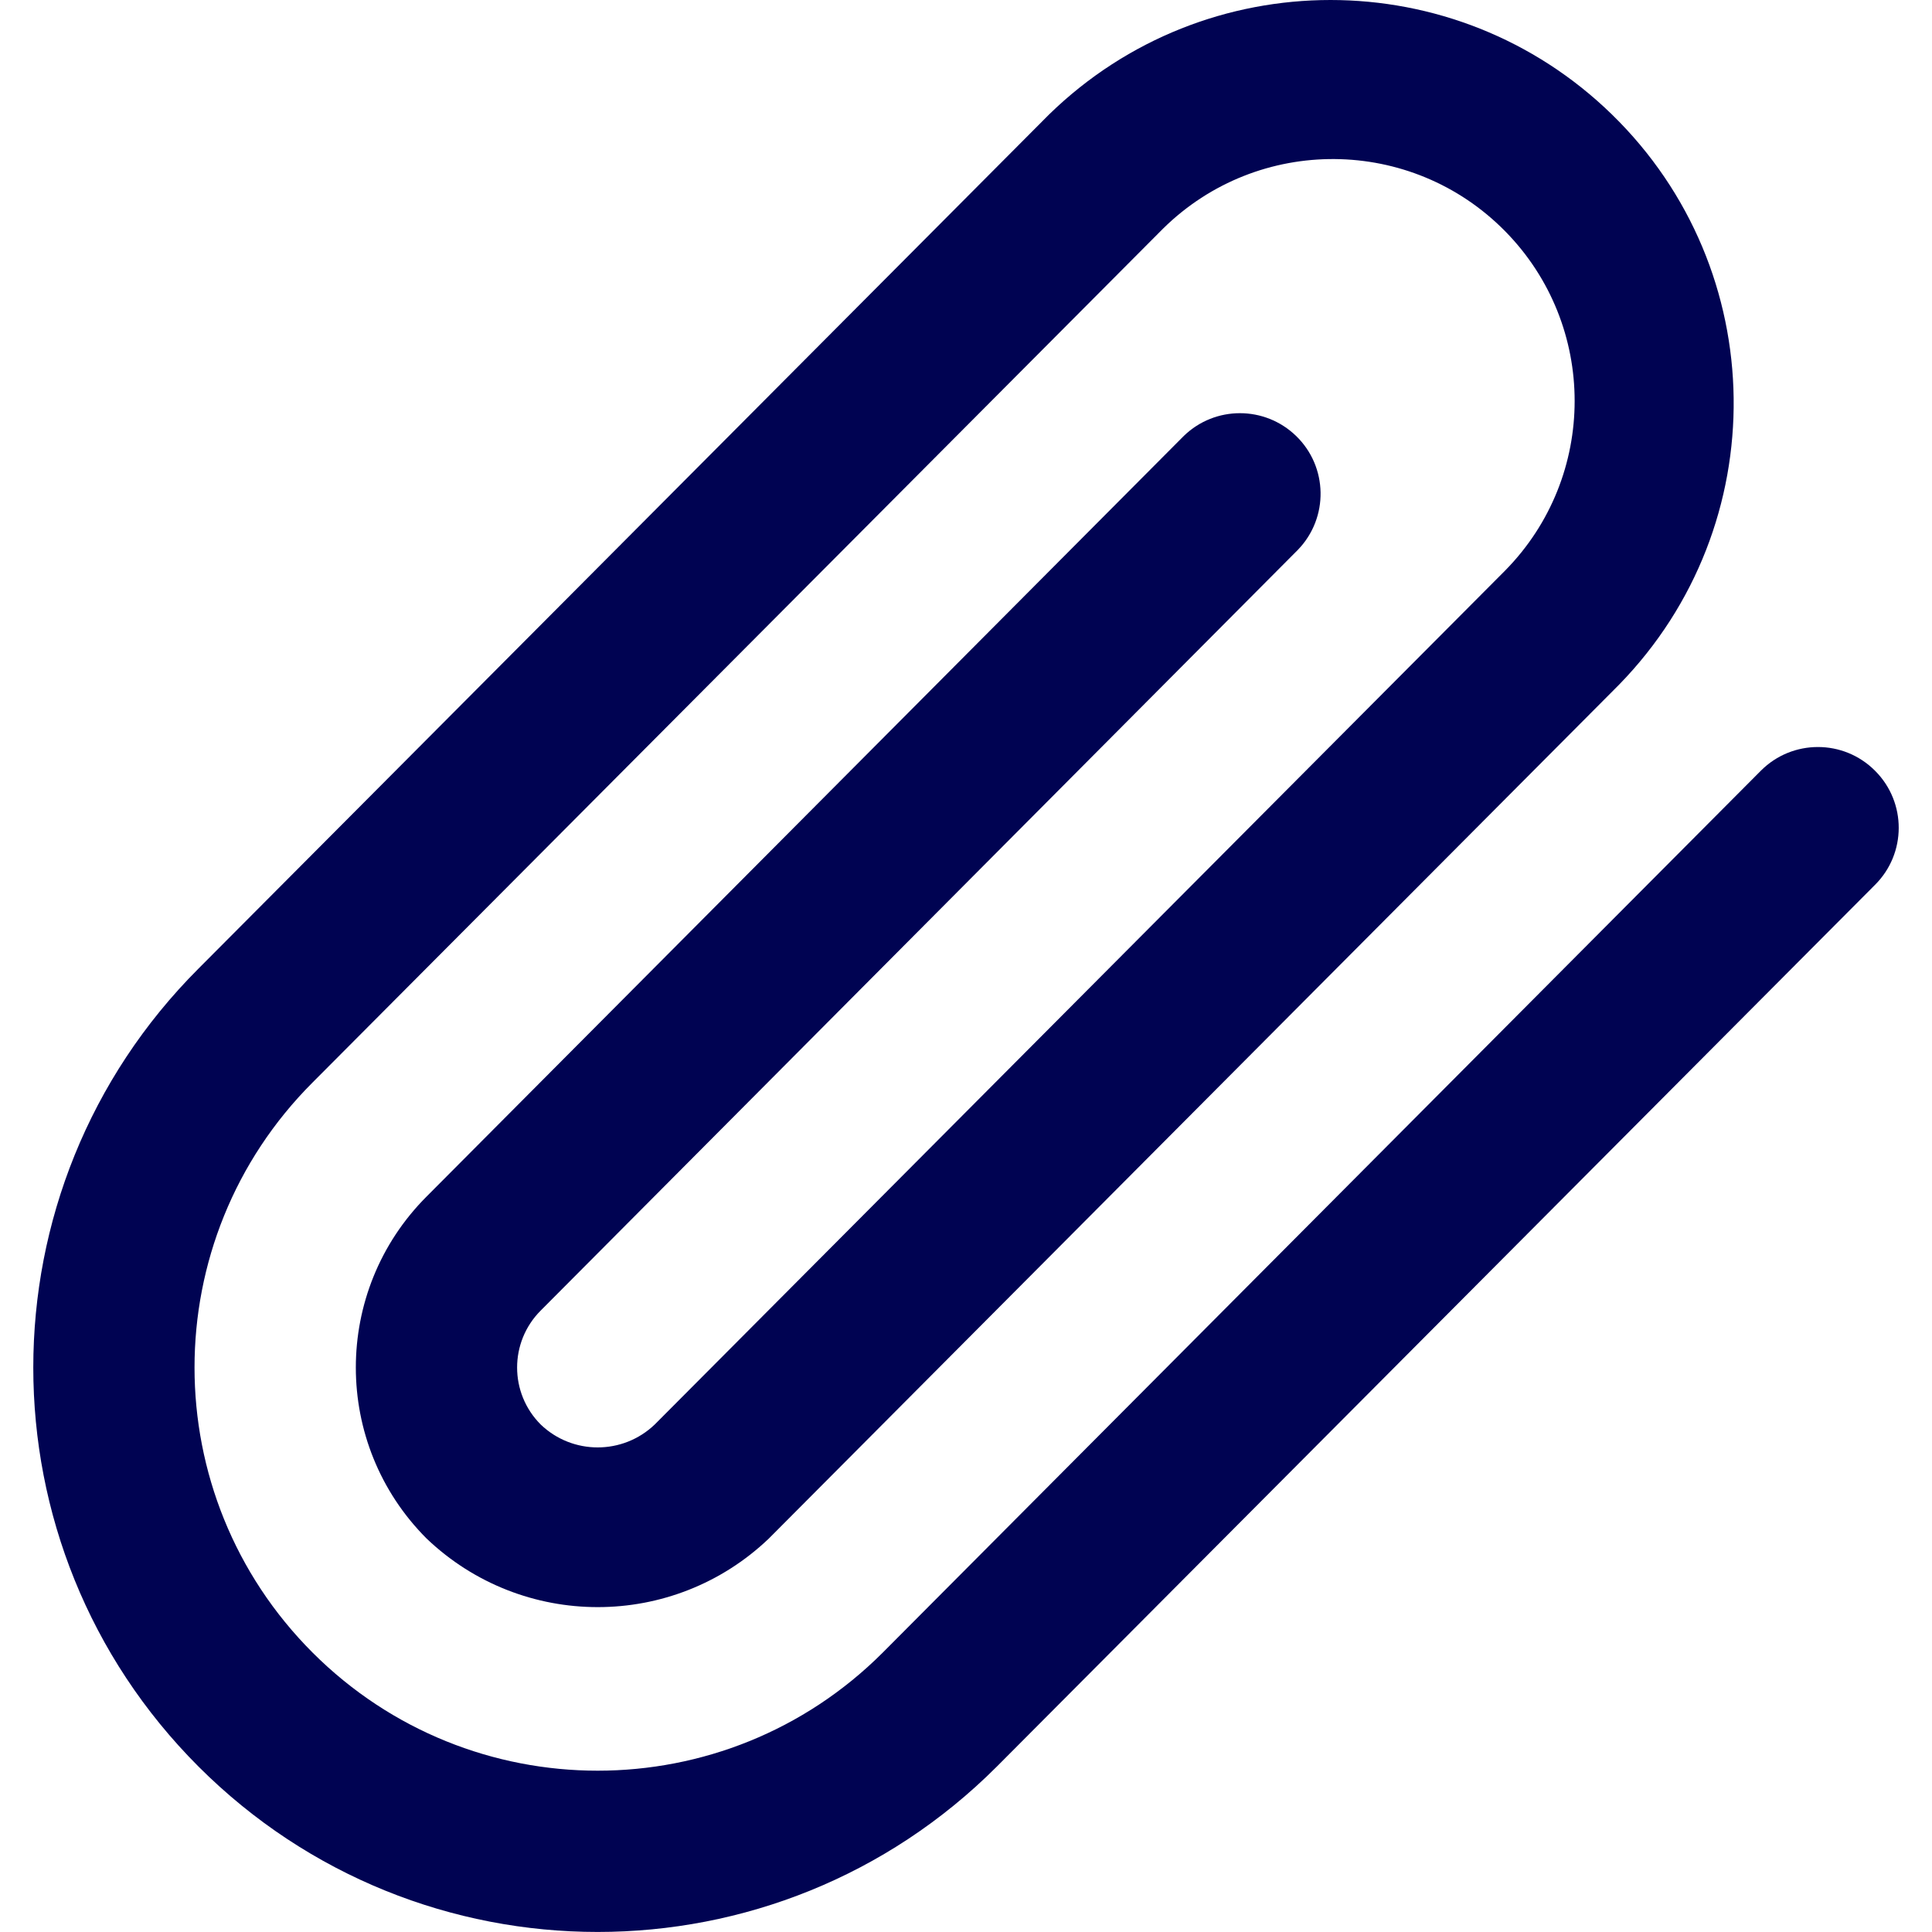 <svg width="24" height="24" viewBox="0 0 24 24" fill="none" xmlns="http://www.w3.org/2000/svg">
<g clip-path="url(#clip0_681_11480)">
<path d="M23.291 9.573C22.9 9.182 22.266 9.182 21.875 9.573L10.966 20.529C9.01 22.485 5.84 22.485 3.884 20.53C1.928 18.574 1.927 15.403 3.883 13.447L14.449 2.839C15.631 1.675 17.534 1.69 18.698 2.873C19.848 4.042 19.849 5.918 18.698 7.087L8.133 17.696C7.737 18.075 7.112 18.075 6.717 17.696C6.326 17.305 6.326 16.671 6.717 16.28L16.123 6.83C16.508 6.432 16.497 5.798 16.099 5.414C15.71 5.039 15.095 5.039 14.707 5.414L5.3 14.863C4.127 16.037 4.127 17.939 5.3 19.113C5.3 19.113 5.3 19.113 5.3 19.113C6.49 20.248 8.361 20.248 9.55 19.113L20.114 8.504C22.045 6.523 22.005 3.353 20.024 1.422C18.079 -0.474 14.977 -0.474 13.032 1.422L2.467 12.031C-0.271 14.769 -0.271 19.208 2.467 21.946C5.205 24.684 9.644 24.684 12.382 21.946L23.291 10.993C23.684 10.603 23.685 9.969 23.295 9.577C23.294 9.576 23.293 9.574 23.291 9.573Z" fill="#000352"/>
</g>
<defs>
<clipPath id="clip0_681_11480">
<rect width="24" height="24" fill="white"/>
</clipPath>
</defs>
</svg>

